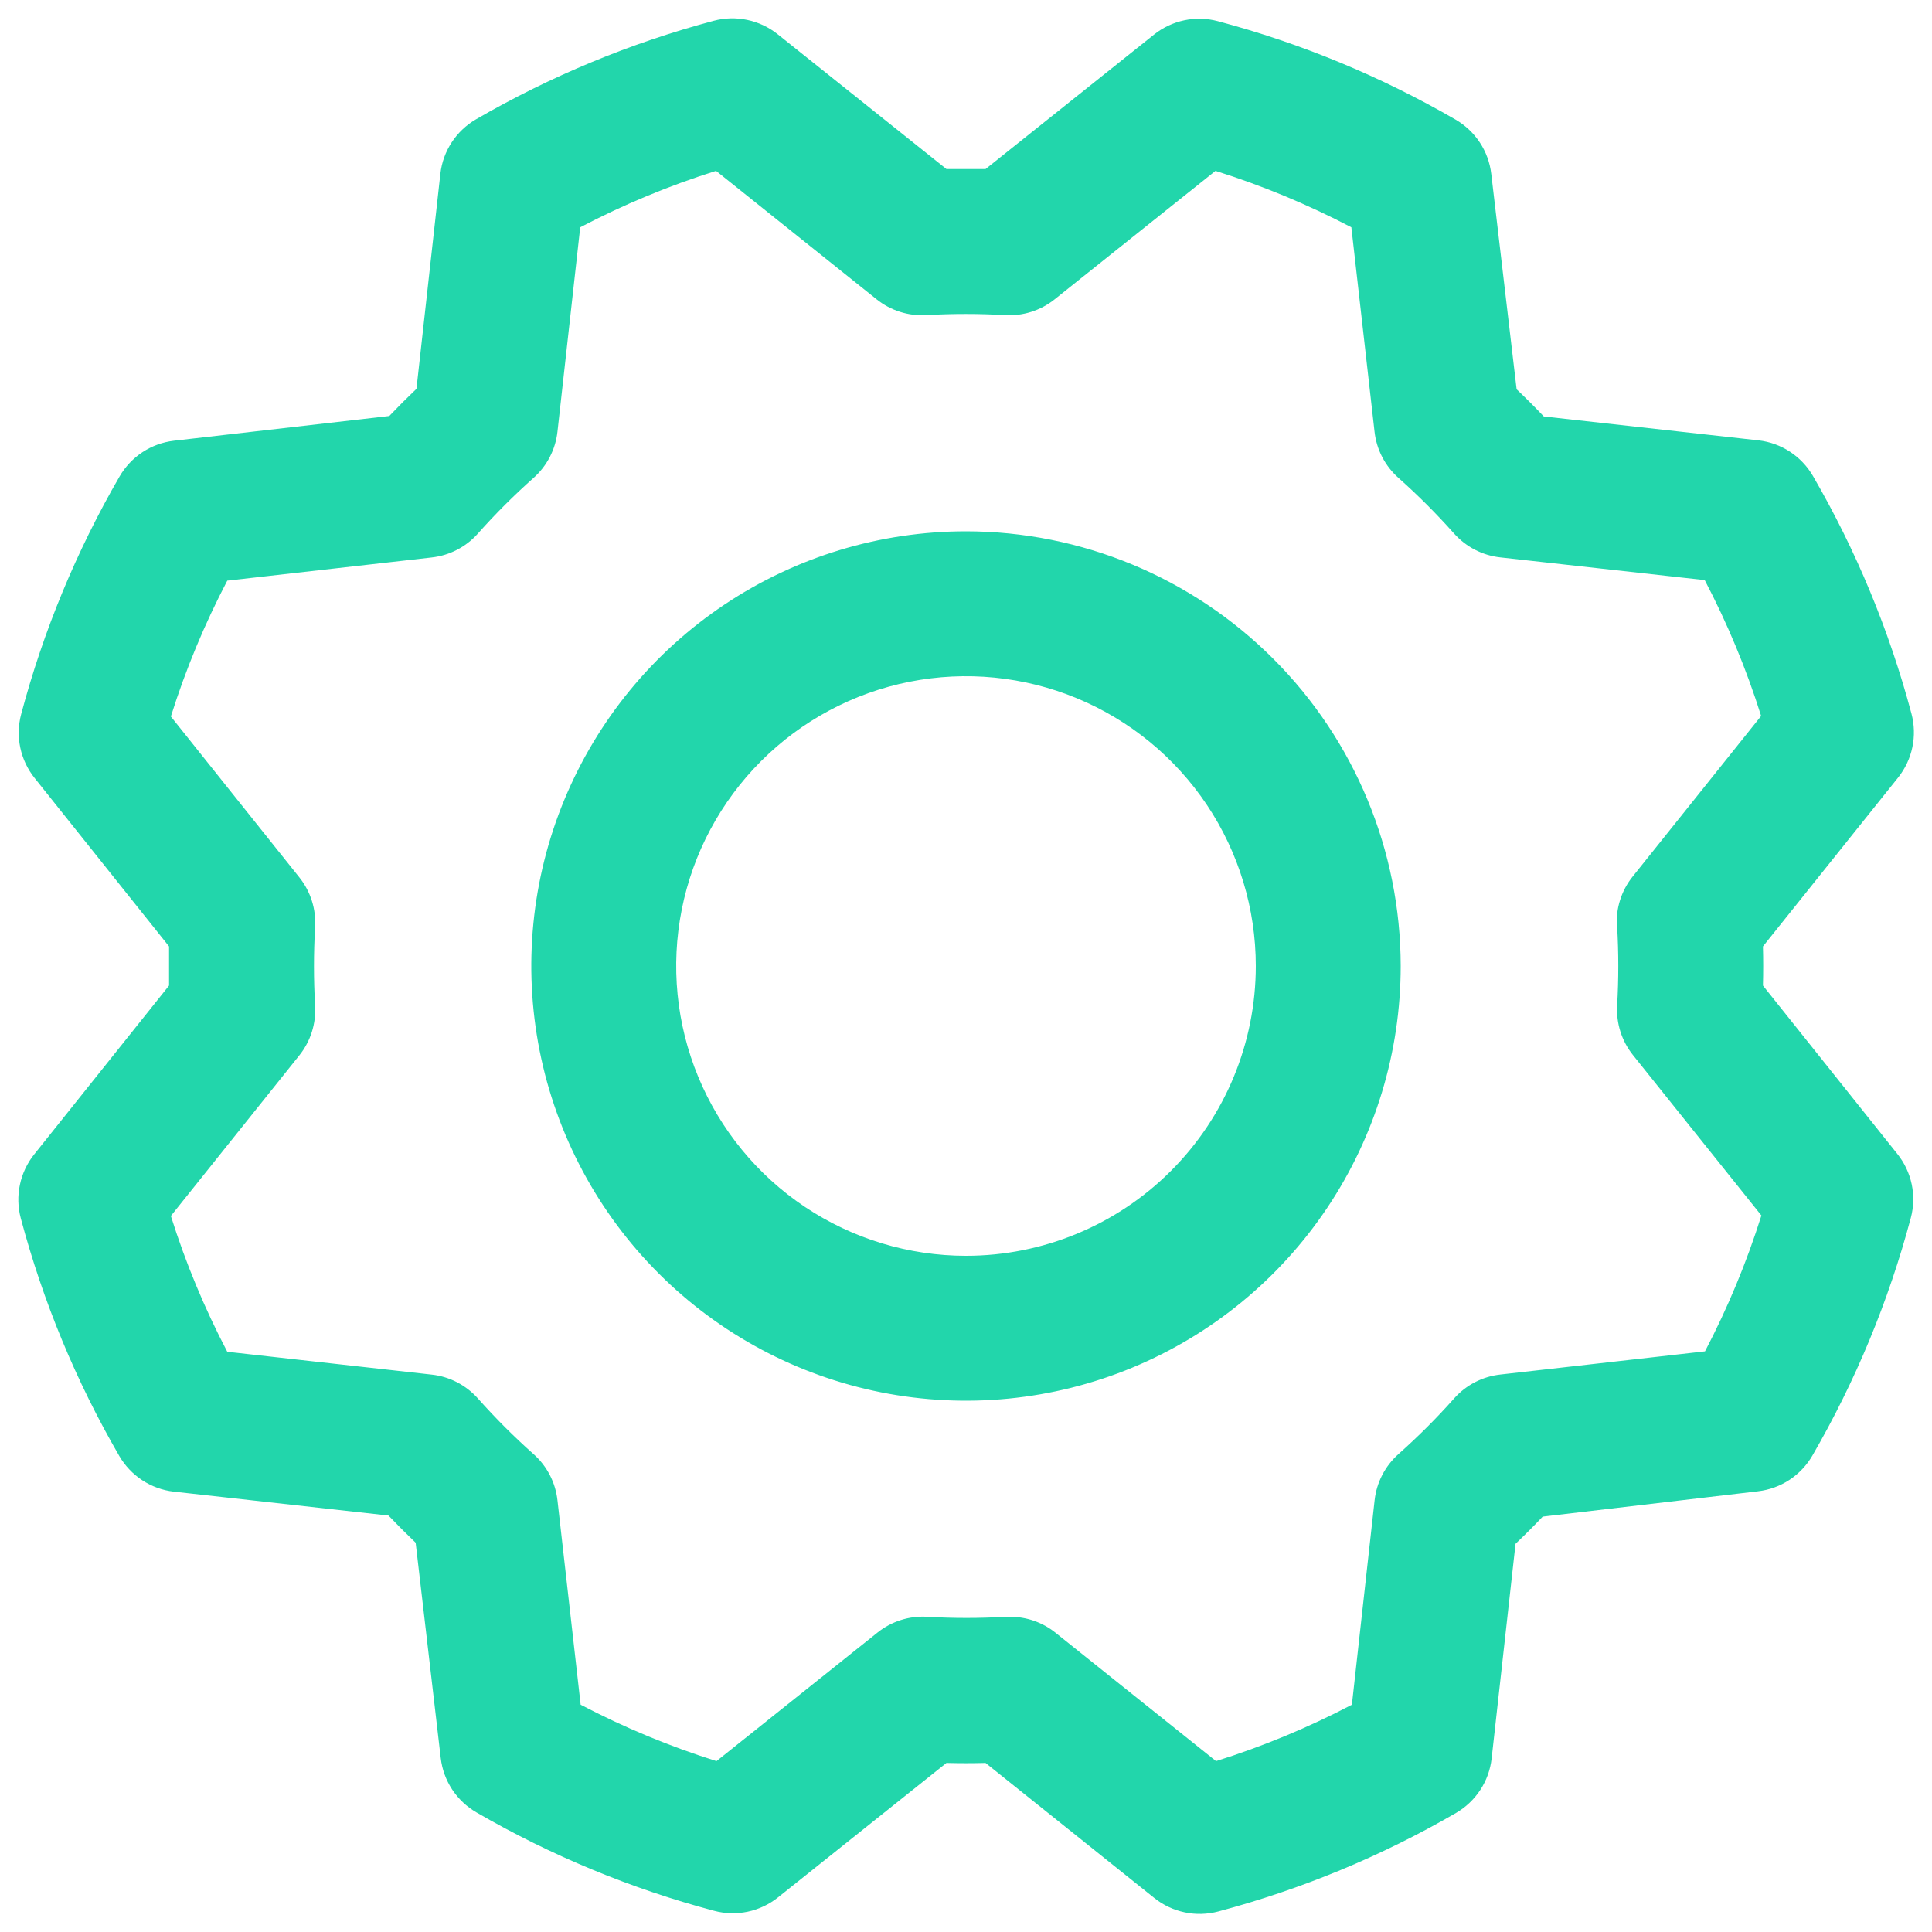 <svg width="50" height="50" viewBox="0 0 50 50" fill="none" xmlns="http://www.w3.org/2000/svg">
<path d="M25 13.75C22.775 13.75 20.6 14.41 18.75 15.646C16.9 16.882 15.458 18.639 14.606 20.695C13.755 22.75 13.532 25.012 13.966 27.195C14.4 29.377 15.472 31.382 17.045 32.955C18.618 34.528 20.623 35.6 22.805 36.034C24.988 36.468 27.25 36.245 29.305 35.394C31.361 34.542 33.118 33.1 34.354 31.25C35.59 29.4 36.25 27.225 36.25 25C36.247 22.017 35.061 19.158 32.952 17.049C30.842 14.939 27.983 13.753 25 13.75ZM25 32.5C23.517 32.5 22.067 32.06 20.833 31.236C19.6 30.412 18.639 29.241 18.071 27.87C17.503 26.5 17.355 24.992 17.644 23.537C17.933 22.082 18.648 20.746 19.697 19.697C20.746 18.648 22.082 17.933 23.537 17.644C24.992 17.355 26.5 17.503 27.87 18.071C29.241 18.639 30.412 19.6 31.236 20.833C32.06 22.067 32.5 23.517 32.5 25C32.5 26.989 31.71 28.897 30.303 30.303C28.897 31.71 26.989 32.5 25 32.5ZM45.625 25.506C45.634 25.169 45.634 24.831 45.625 24.494L49.122 20.125C49.305 19.896 49.432 19.626 49.492 19.339C49.553 19.052 49.544 18.754 49.469 18.47C48.895 16.316 48.038 14.246 46.919 12.318C46.772 12.066 46.569 11.851 46.325 11.691C46.081 11.531 45.802 11.43 45.513 11.397L39.953 10.778C39.722 10.534 39.487 10.3 39.25 10.075L38.594 4.502C38.56 4.211 38.459 3.933 38.299 3.689C38.138 3.445 37.923 3.242 37.67 3.095C35.741 1.978 33.672 1.121 31.518 0.548C31.234 0.472 30.936 0.464 30.649 0.525C30.362 0.586 30.092 0.713 29.863 0.897L25.506 4.375C25.169 4.375 24.831 4.375 24.494 4.375L20.125 0.885C19.896 0.702 19.626 0.575 19.339 0.515C19.052 0.454 18.754 0.462 18.47 0.538C16.316 1.113 14.247 1.97 12.318 3.088C12.066 3.235 11.851 3.438 11.691 3.682C11.531 3.927 11.43 4.205 11.397 4.495L10.778 10.063C10.534 10.296 10.3 10.53 10.075 10.766L4.502 11.406C4.211 11.44 3.933 11.541 3.689 11.701C3.445 11.862 3.242 12.077 3.095 12.33C1.978 14.259 1.121 16.328 0.548 18.482C0.472 18.766 0.464 19.064 0.525 19.351C0.586 19.638 0.713 19.907 0.897 20.137L4.375 24.494C4.375 24.831 4.375 25.169 4.375 25.506L0.885 29.875C0.702 30.104 0.575 30.374 0.515 30.661C0.454 30.948 0.462 31.246 0.538 31.53C1.112 33.684 1.969 35.754 3.088 37.682C3.235 37.934 3.438 38.149 3.682 38.309C3.927 38.469 4.205 38.57 4.495 38.603L10.054 39.222C10.287 39.466 10.521 39.7 10.757 39.925L11.406 45.498C11.44 45.789 11.541 46.067 11.701 46.311C11.862 46.555 12.077 46.758 12.33 46.905C14.259 48.022 16.328 48.879 18.482 49.452C18.766 49.528 19.064 49.535 19.351 49.475C19.638 49.414 19.907 49.287 20.137 49.103L24.494 45.625C24.831 45.634 25.169 45.634 25.506 45.625L29.875 49.122C30.104 49.305 30.374 49.432 30.661 49.492C30.948 49.553 31.246 49.544 31.53 49.469C33.684 48.895 35.754 48.038 37.682 46.919C37.934 46.772 38.149 46.569 38.309 46.325C38.469 46.081 38.57 45.802 38.603 45.513L39.222 39.953C39.466 39.722 39.7 39.487 39.925 39.25L45.498 38.594C45.789 38.56 46.067 38.459 46.311 38.299C46.555 38.138 46.758 37.923 46.905 37.67C48.022 35.741 48.879 33.672 49.452 31.518C49.528 31.234 49.535 30.936 49.475 30.649C49.414 30.362 49.287 30.092 49.103 29.863L45.625 25.506ZM41.852 23.983C41.891 24.66 41.891 25.34 41.852 26.017C41.824 26.481 41.969 26.939 42.259 27.302L45.585 31.457C45.203 32.67 44.715 33.846 44.125 34.973L38.828 35.573C38.367 35.624 37.941 35.844 37.633 36.191C37.182 36.699 36.701 37.179 36.194 37.63C35.847 37.939 35.626 38.364 35.575 38.826L34.987 44.118C33.861 44.708 32.684 45.197 31.471 45.578L27.313 42.252C26.981 41.986 26.567 41.842 26.141 41.842H26.029C25.351 41.882 24.672 41.882 23.994 41.842C23.531 41.814 23.073 41.96 22.71 42.25L18.543 45.578C17.33 45.197 16.154 44.708 15.027 44.118L14.427 38.828C14.376 38.367 14.156 37.941 13.809 37.633C13.301 37.182 12.821 36.701 12.37 36.194C12.061 35.847 11.636 35.626 11.174 35.575L5.882 34.984C5.292 33.858 4.803 32.682 4.422 31.469L7.748 27.311C8.038 26.948 8.183 26.49 8.155 26.026C8.116 25.349 8.116 24.67 8.155 23.992C8.183 23.528 8.038 23.071 7.748 22.708L4.422 18.543C4.803 17.33 5.292 16.154 5.882 15.027L11.172 14.427C11.633 14.376 12.059 14.156 12.367 13.809C12.818 13.301 13.299 12.821 13.806 12.37C14.155 12.061 14.376 11.634 14.427 11.172L15.016 5.882C16.142 5.292 17.318 4.803 18.531 4.422L22.689 7.748C23.052 8.038 23.51 8.183 23.973 8.155C24.651 8.116 25.33 8.116 26.008 8.155C26.472 8.183 26.929 8.038 27.292 7.748L31.457 4.422C32.67 4.803 33.846 5.292 34.973 5.882L35.573 11.172C35.624 11.633 35.844 12.059 36.191 12.367C36.699 12.818 37.179 13.299 37.63 13.806C37.939 14.153 38.364 14.374 38.826 14.425L44.118 15.013C44.708 16.139 45.197 17.316 45.578 18.529L42.252 22.687C41.959 23.053 41.814 23.515 41.844 23.983H41.852Z" fill="#22D6AB"/>
</svg>
